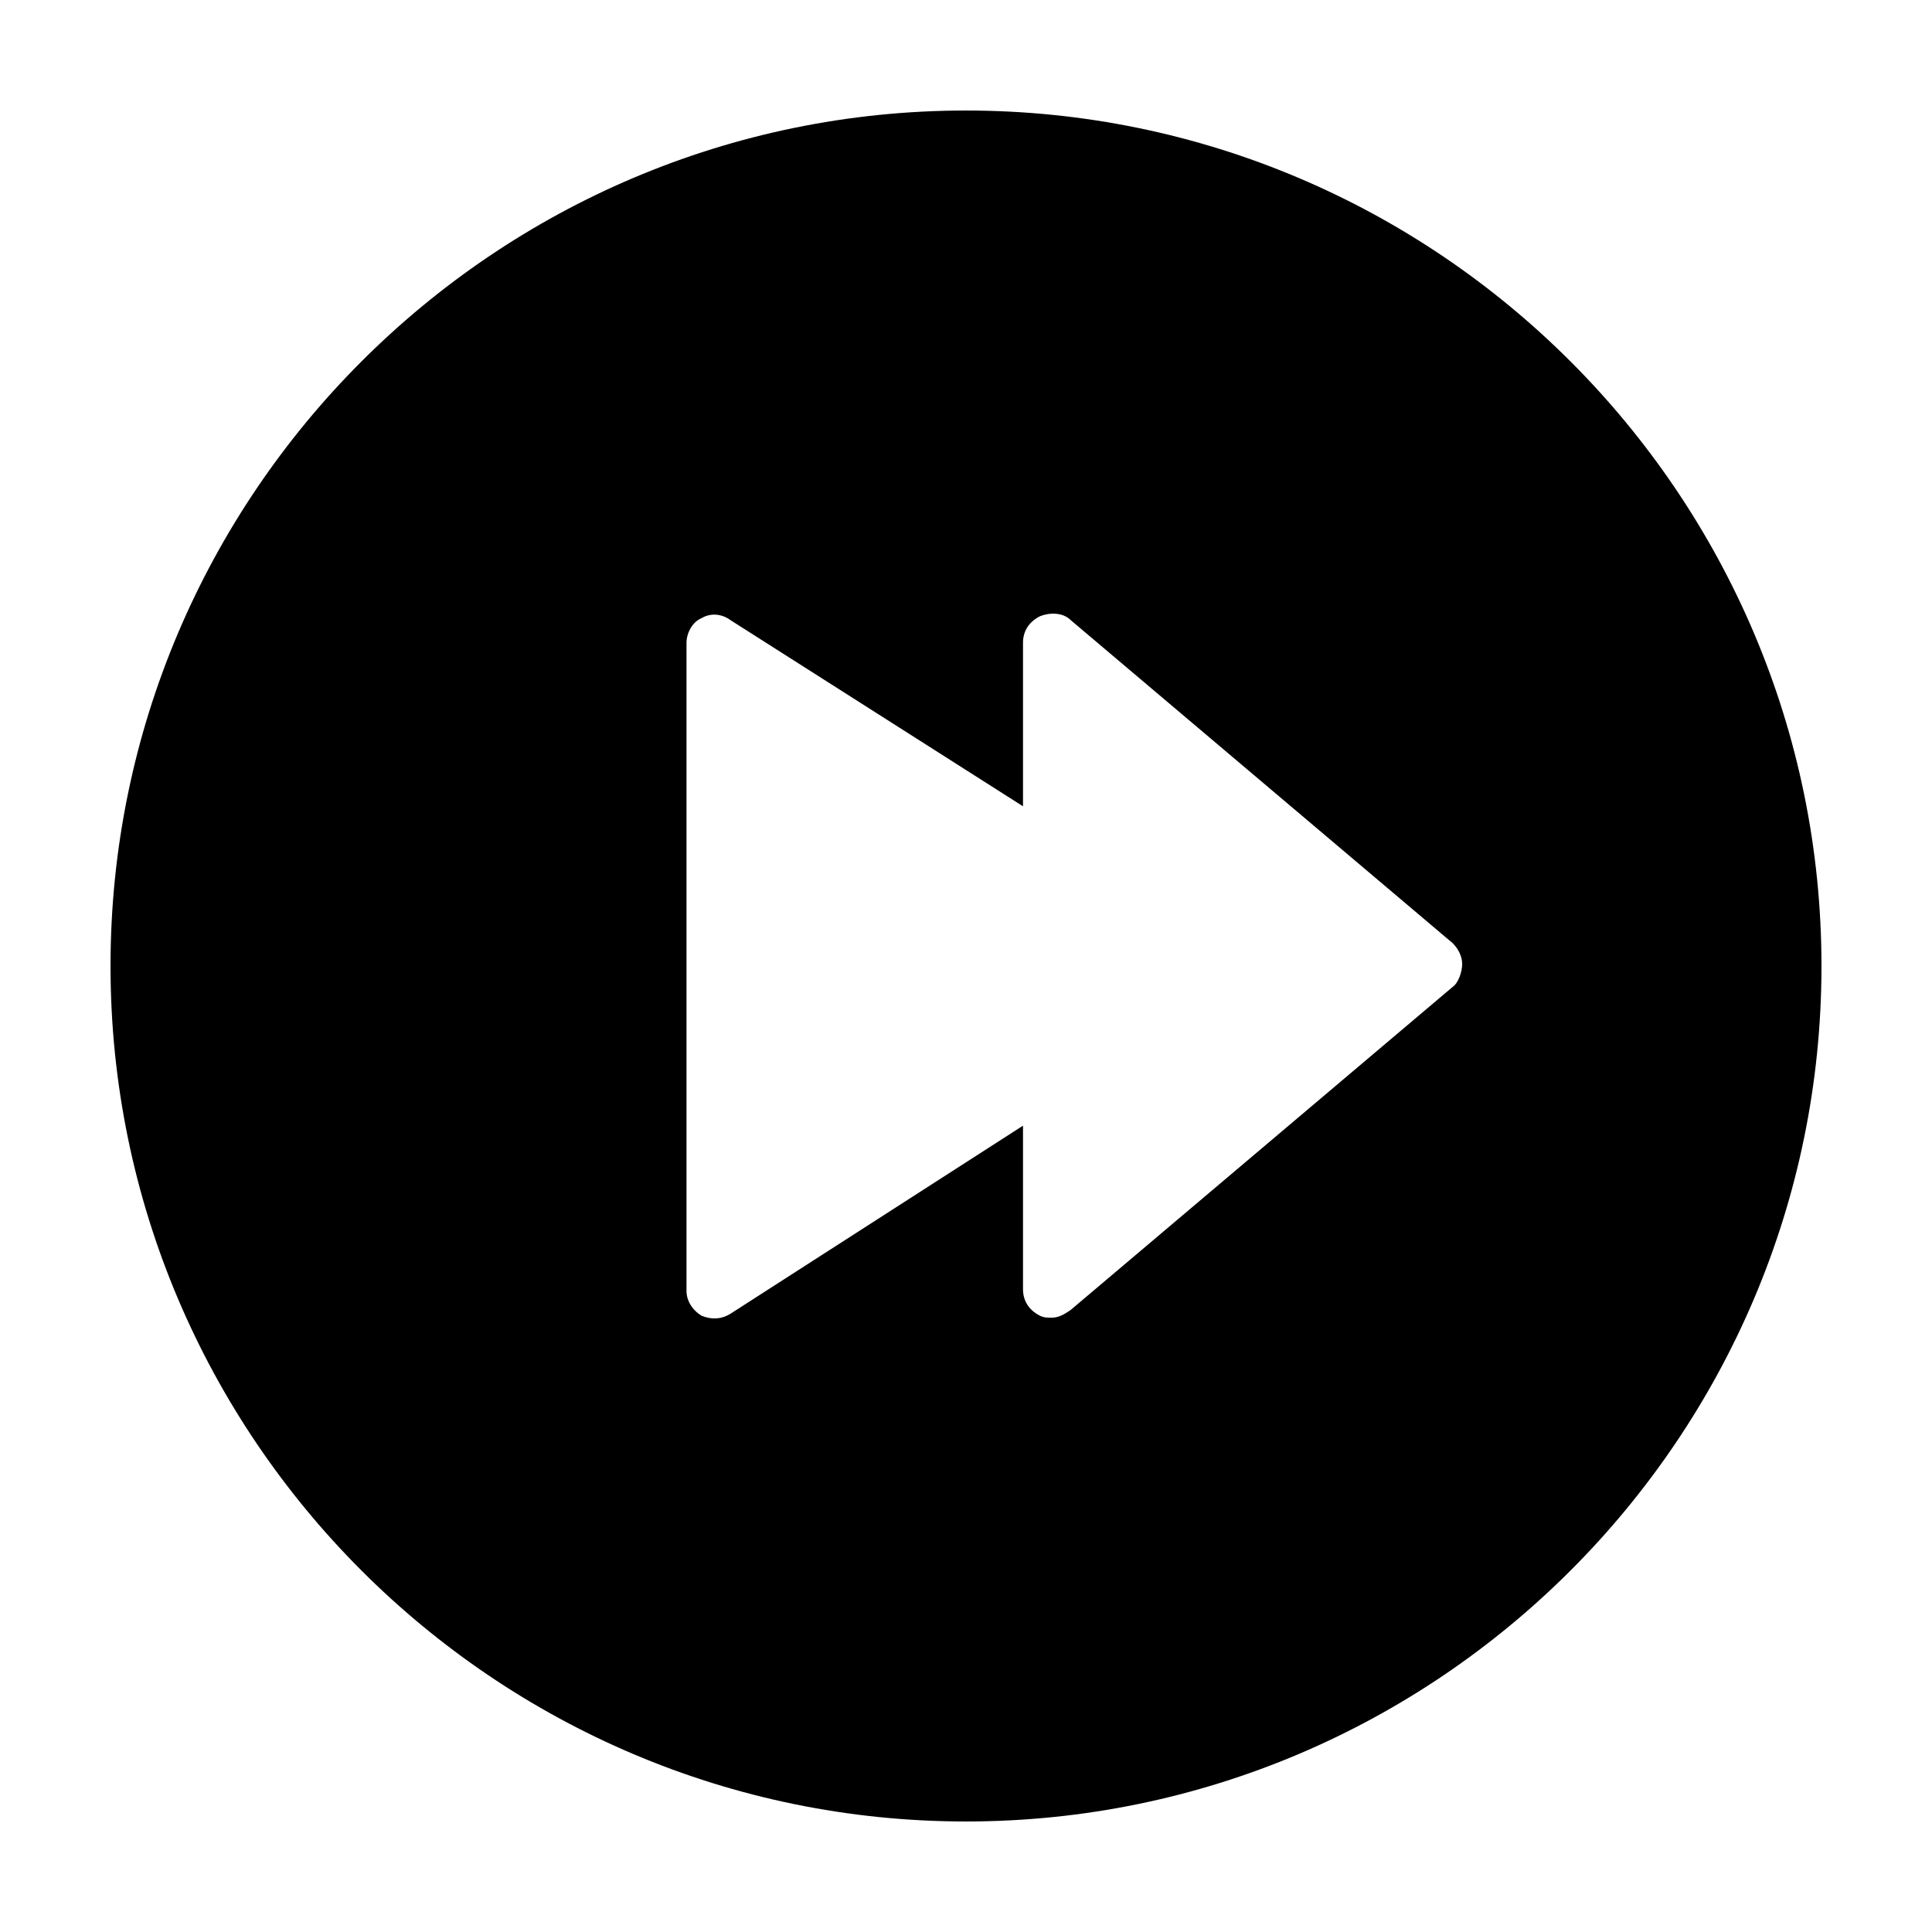 <?xml version="1.0" encoding="UTF-8"?>
<!-- Uploaded to: ICON Repo, www.svgrepo.com, Generator: ICON Repo Mixer Tools -->
<svg fill="#000000" width="800px" height="800px" version="1.1" viewBox="144 144 512 512" xmlns="http://www.w3.org/2000/svg">
 <path d="m400 173.29c-124.95 0-226.71 101.77-226.71 226.71s101.77 226.71 226.71 226.71 226.71-101.77 226.71-226.71c-0.004-124.95-101.77-226.71-226.71-226.71zm128.97 232.25-101.27 85.648c-1.512 1.008-3.023 2.016-5.039 2.016-1.008 0-2.016 0-3.023-0.504-3.019-1.512-4.531-4.031-4.531-7.055v-43.328l-77.586 49.879c-2.519 1.512-5.039 1.512-7.559 0.504-2.519-1.512-4.031-4.031-4.031-6.551v-171.8c0-2.519 1.512-5.543 4.031-6.551 2.519-1.512 5.543-1.008 7.559 0.504l77.586 49.375v-43.328c0-3.023 1.512-5.543 4.535-7.055 2.519-1.008 6.047-1.008 8.062 1.008l101.27 85.648c1.512 1.512 2.519 3.527 2.519 5.543-0.004 2.016-1.012 5.035-2.523 6.043z"/>
</svg>